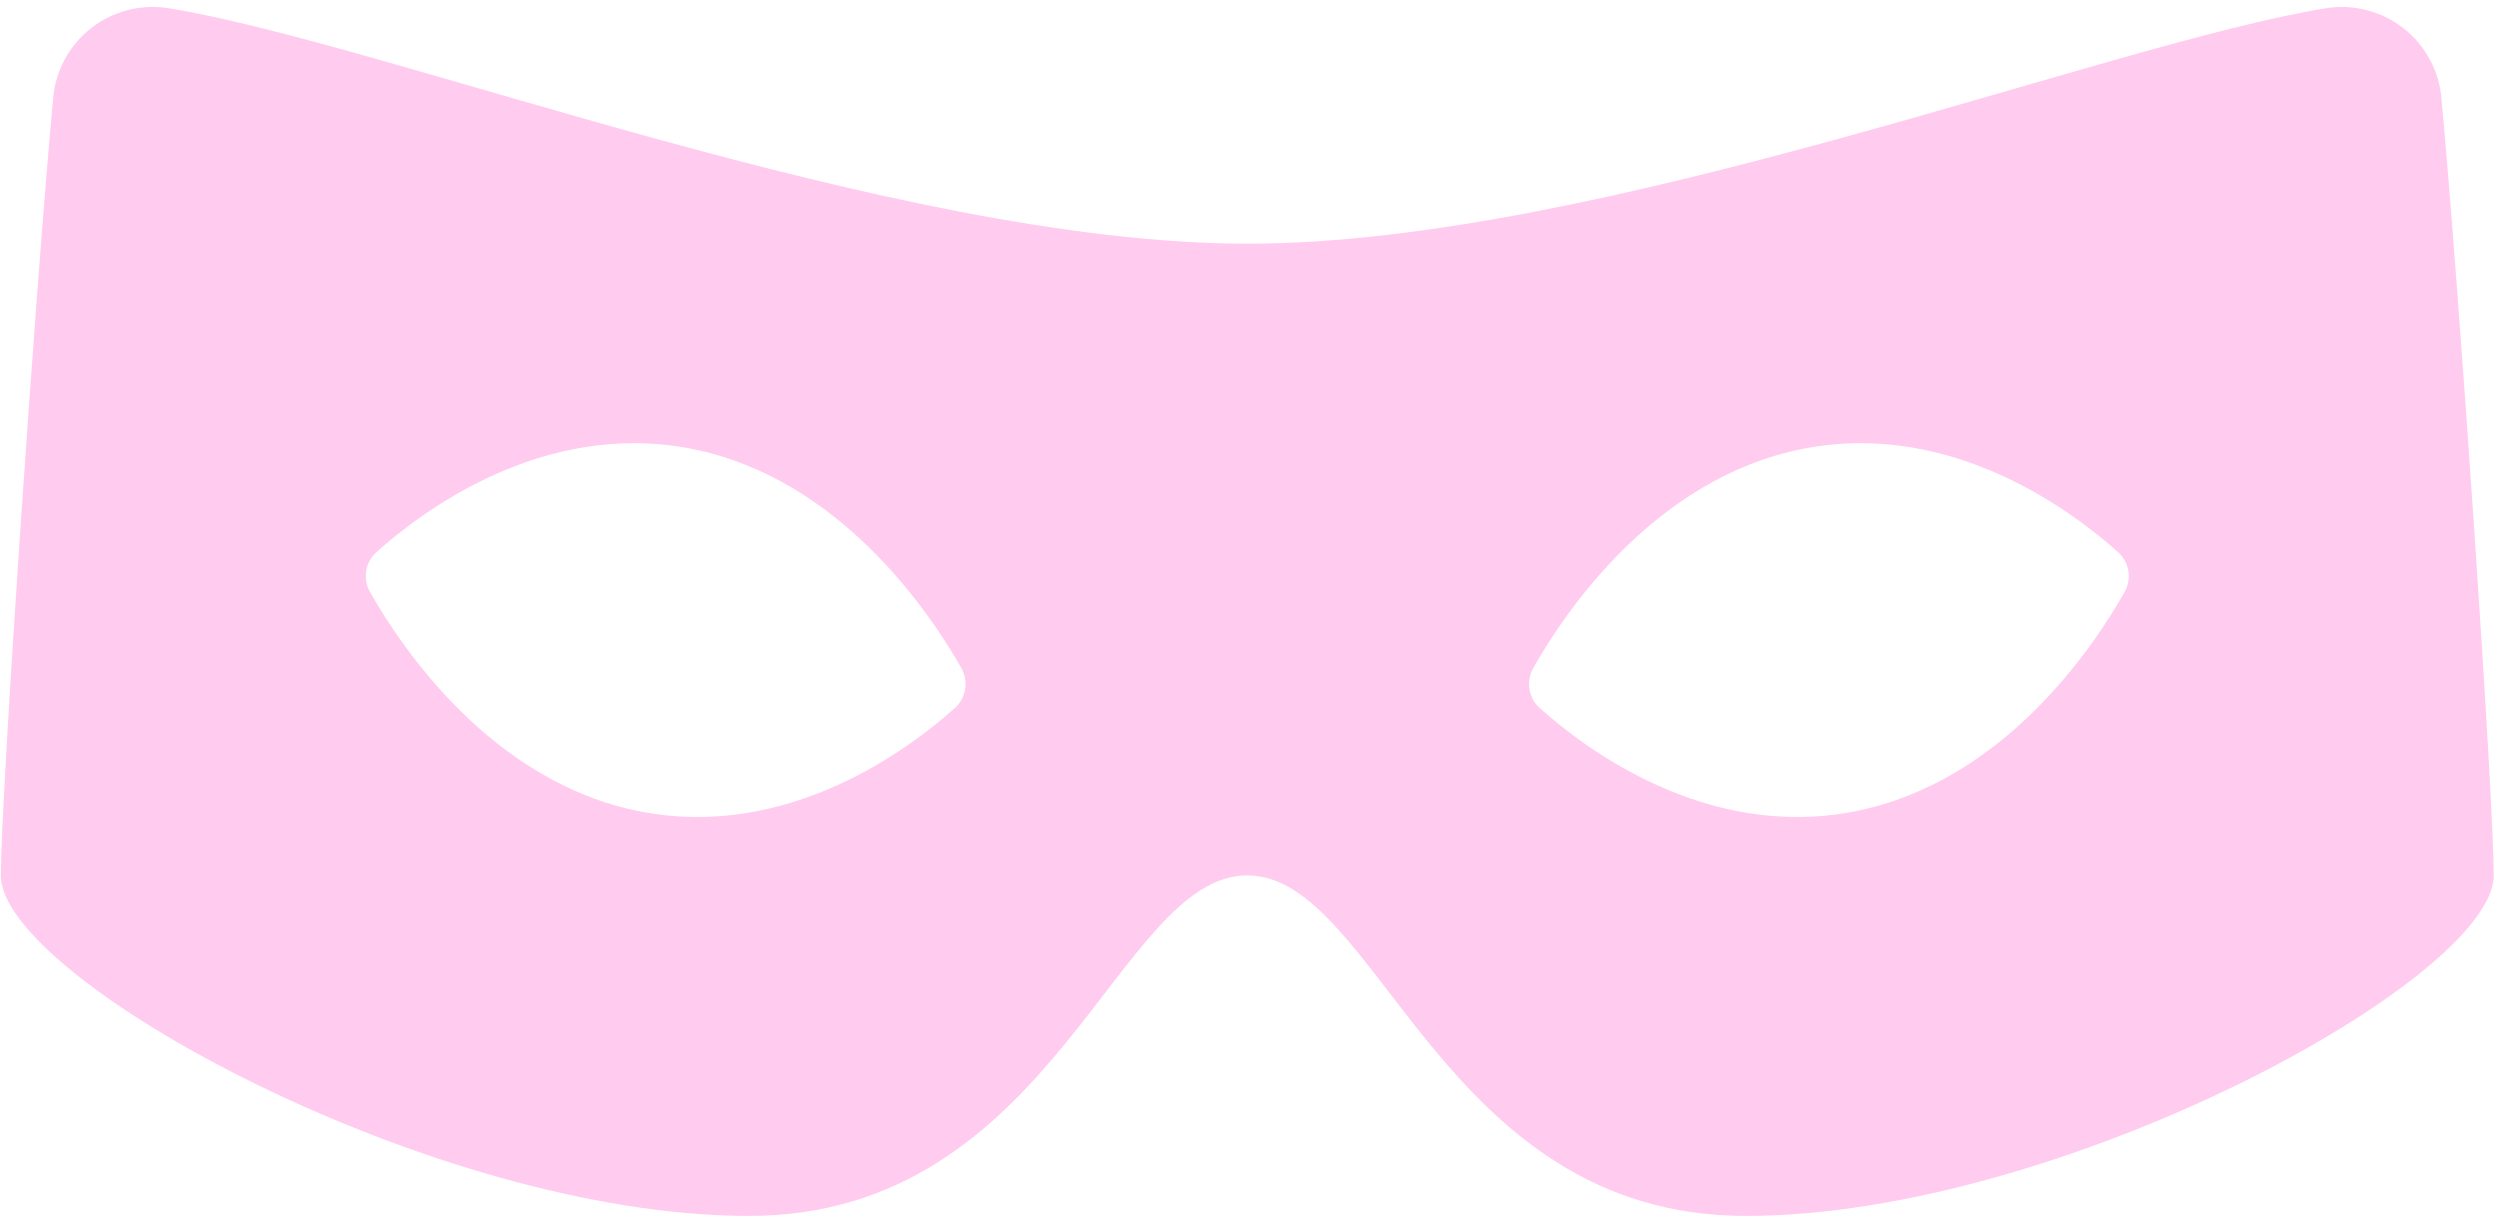 <?xml version="1.0" encoding="UTF-8"?> <svg xmlns="http://www.w3.org/2000/svg" width="351" height="171" viewBox="0 0 351 171" fill="none"> <path d="M342.787 13.915C342.636 11.993 342.09 10.122 341.184 8.42C340.278 6.718 339.03 5.22 337.519 4.022C336.009 2.823 334.267 1.949 332.404 1.453C330.54 0.957 328.594 0.851 326.687 1.14C296.202 6.005 224.732 34.215 175.12 34.215C125.507 34.215 54.037 6.005 23.552 1.14C21.647 0.848 19.701 0.952 17.838 1.446C15.974 1.939 14.232 2.812 12.721 4.009C11.21 5.207 9.962 6.703 9.056 8.404C8.149 10.106 7.603 11.976 7.452 13.898C4.967 40.708 0.12 112.09 0.12 122.905C0.12 137.43 60.88 170.715 105.12 170.715C148.03 170.715 156.745 122.905 175.12 122.905C193.495 122.905 202.21 170.715 245.12 170.715C289.36 170.715 350.12 137.43 350.12 122.905C350.12 112.09 345.272 40.708 342.787 13.915V13.915ZM134.17 99.315C127.992 104.88 110.807 118.04 89.877 113.928C68.947 109.815 56.295 90.775 51.972 83.163C51.461 82.286 51.258 81.262 51.398 80.256C51.538 79.25 52.011 78.32 52.742 77.615C58.92 72.05 76.105 58.89 97.052 63.003C117.982 67.115 130.635 86.155 134.957 93.768C135.464 94.648 135.662 95.672 135.519 96.677C135.376 97.683 134.901 98.611 134.17 99.315V99.315ZM298.267 83.163C293.962 90.793 281.31 109.815 260.362 113.928C239.432 118.04 222.23 104.88 216.07 99.315C215.338 98.611 214.864 97.683 214.721 96.677C214.578 95.672 214.776 94.648 215.282 93.768C219.587 86.138 232.24 67.115 253.187 63.003C274.117 58.89 291.32 72.05 297.48 77.615C298.217 78.316 298.695 79.245 298.838 80.252C298.981 81.259 298.78 82.285 298.267 83.163V83.163Z" fill="#FFCBEE"></path> </svg> 